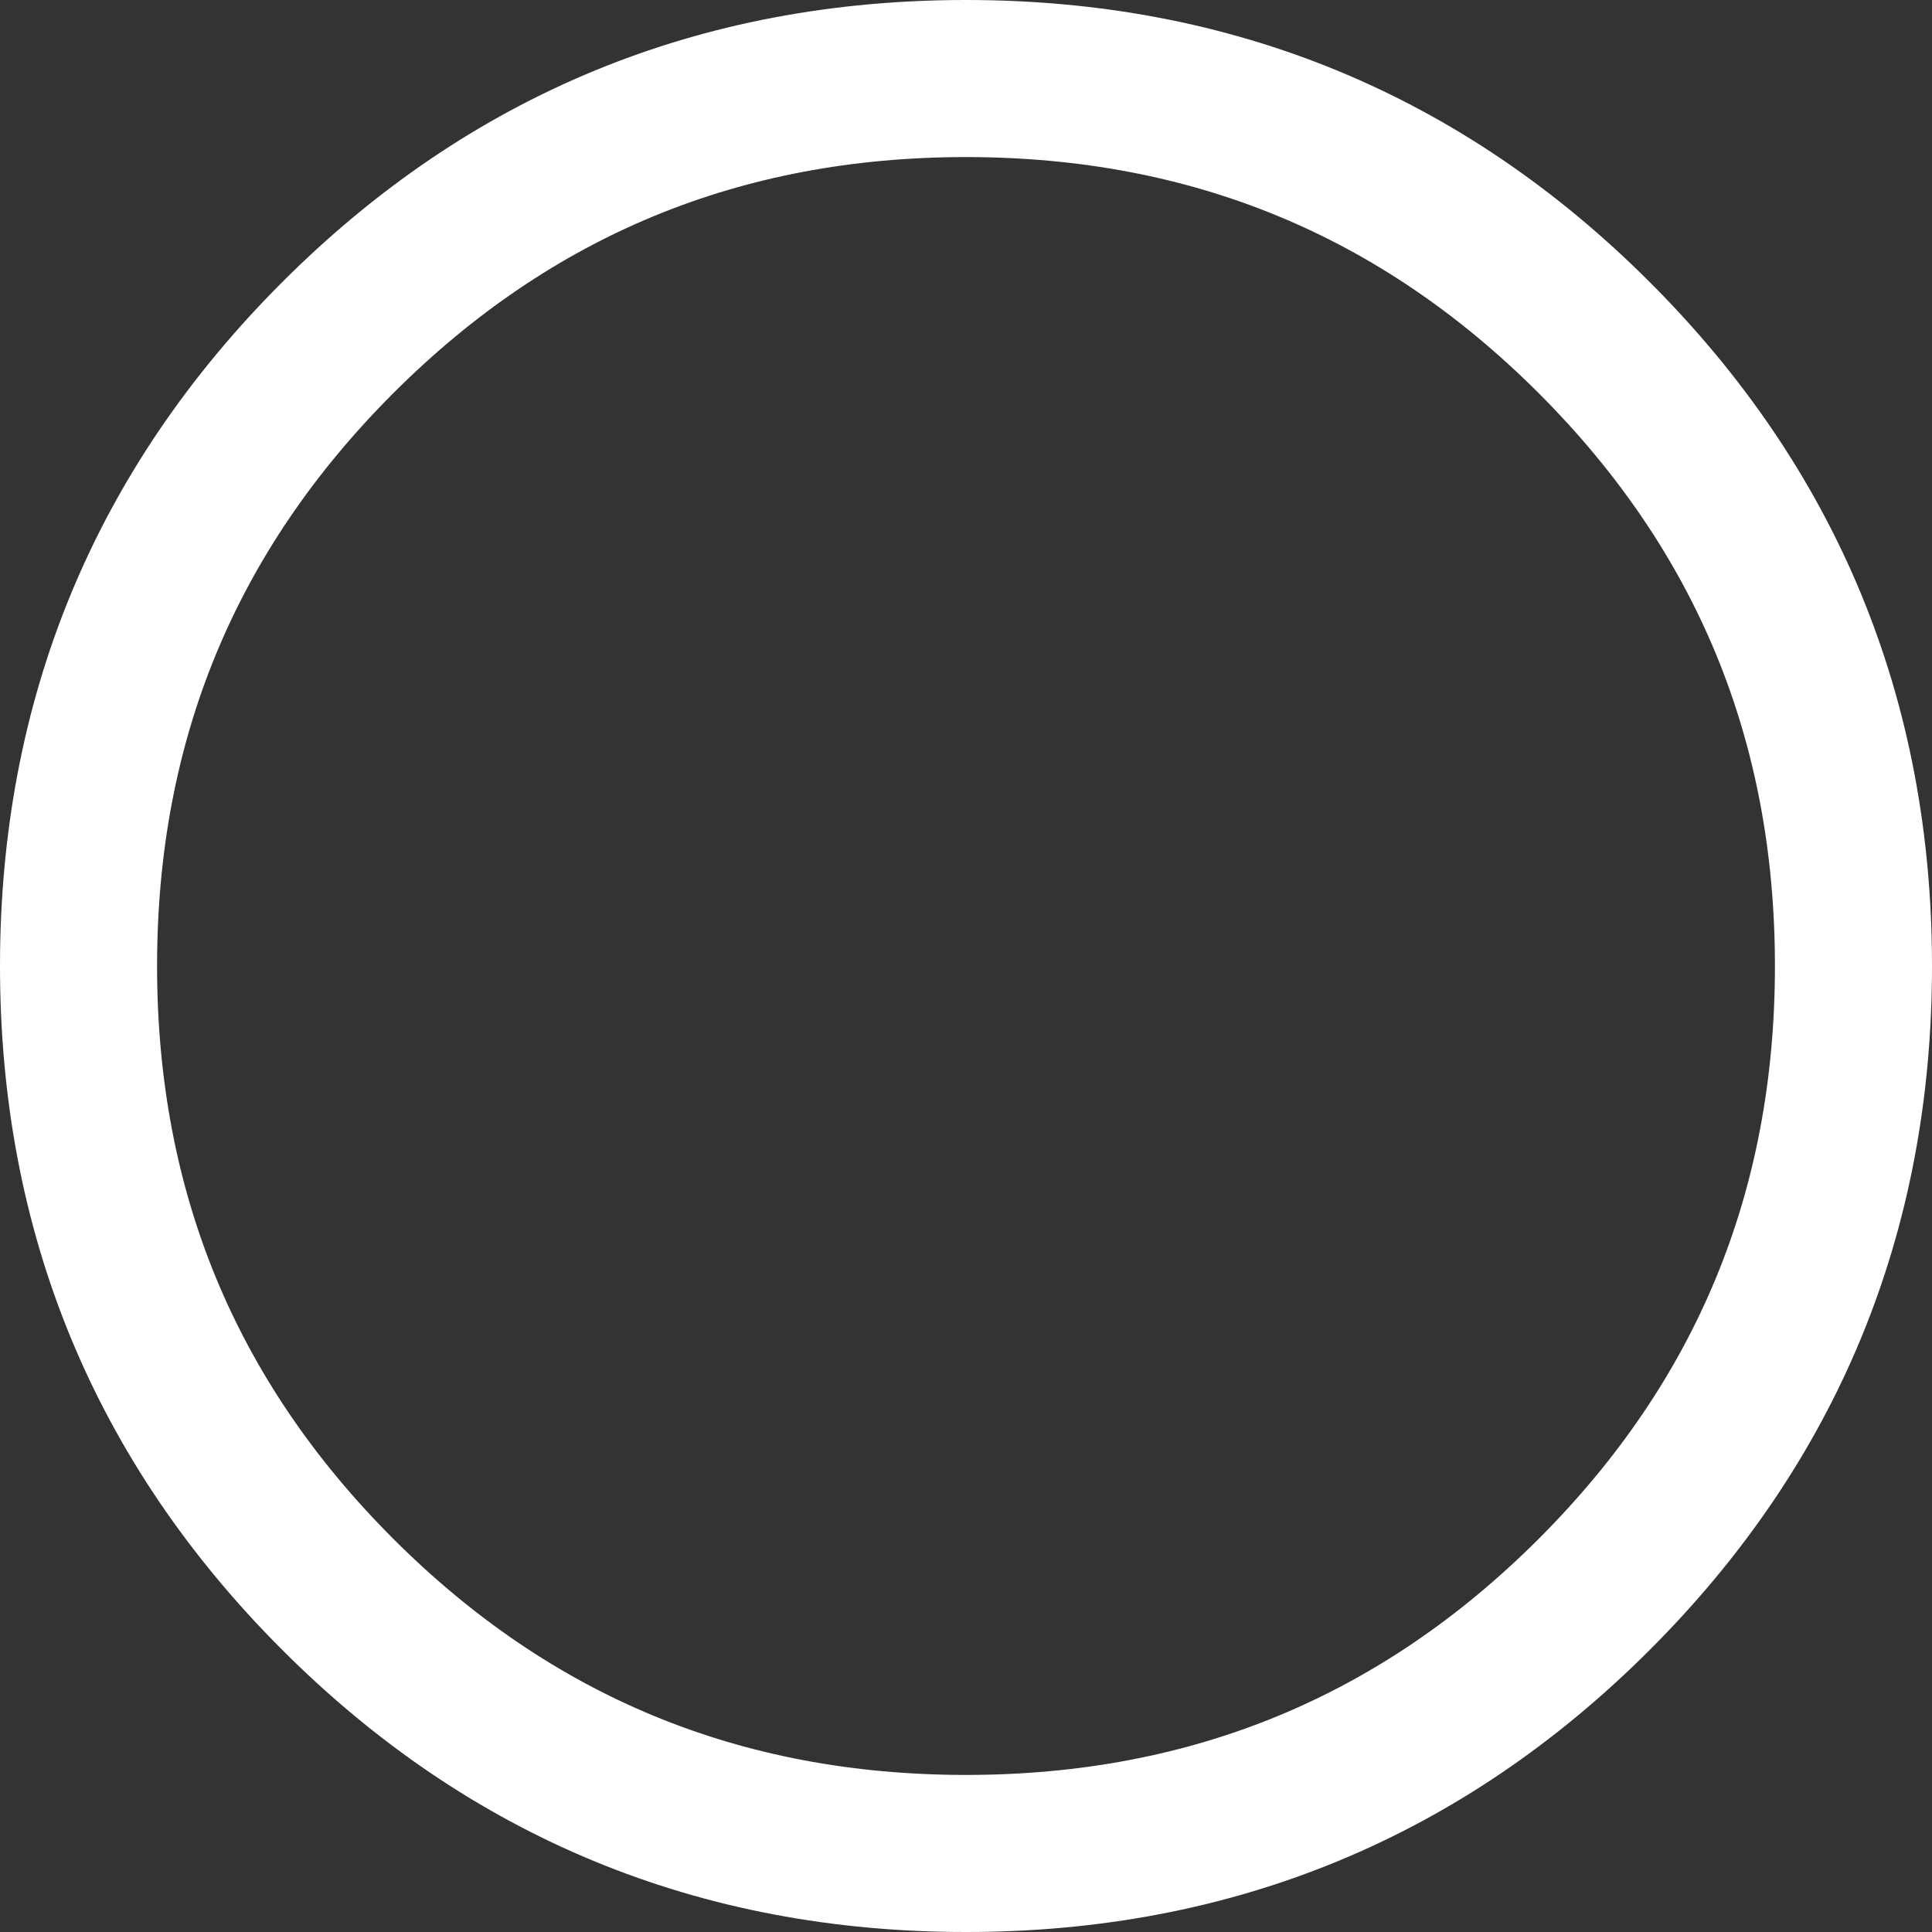 <?xml version="1.0" encoding="UTF-8" standalone="no"?>
<svg xmlns:xlink="http://www.w3.org/1999/xlink" height="12.3px" width="12.3px" xmlns="http://www.w3.org/2000/svg">
  <rect width="100%" height="100%" fill="#333333" stroke="none"/>
  <g transform="matrix(1.0, 0.0, 0.0, 1.0, 91.75, 6.2)">
    <path d="M-81.6 -4.05 Q-79.95 -2.4 -79.95 -0.05 -79.95 2.3 -81.6 3.95 -83.25 5.6 -85.6 5.6 -87.95 5.6 -89.6 3.95 -91.25 2.3 -91.25 -0.05 -91.25 -2.4 -89.6 -4.05 -87.95 -5.7 -85.6 -5.7 -83.25 -5.7 -81.6 -4.05 Z" fill="none" stroke="#ffffff" stroke-linecap="round" stroke-linejoin="round" stroke-width="1.0"/>
  </g>
</svg>
